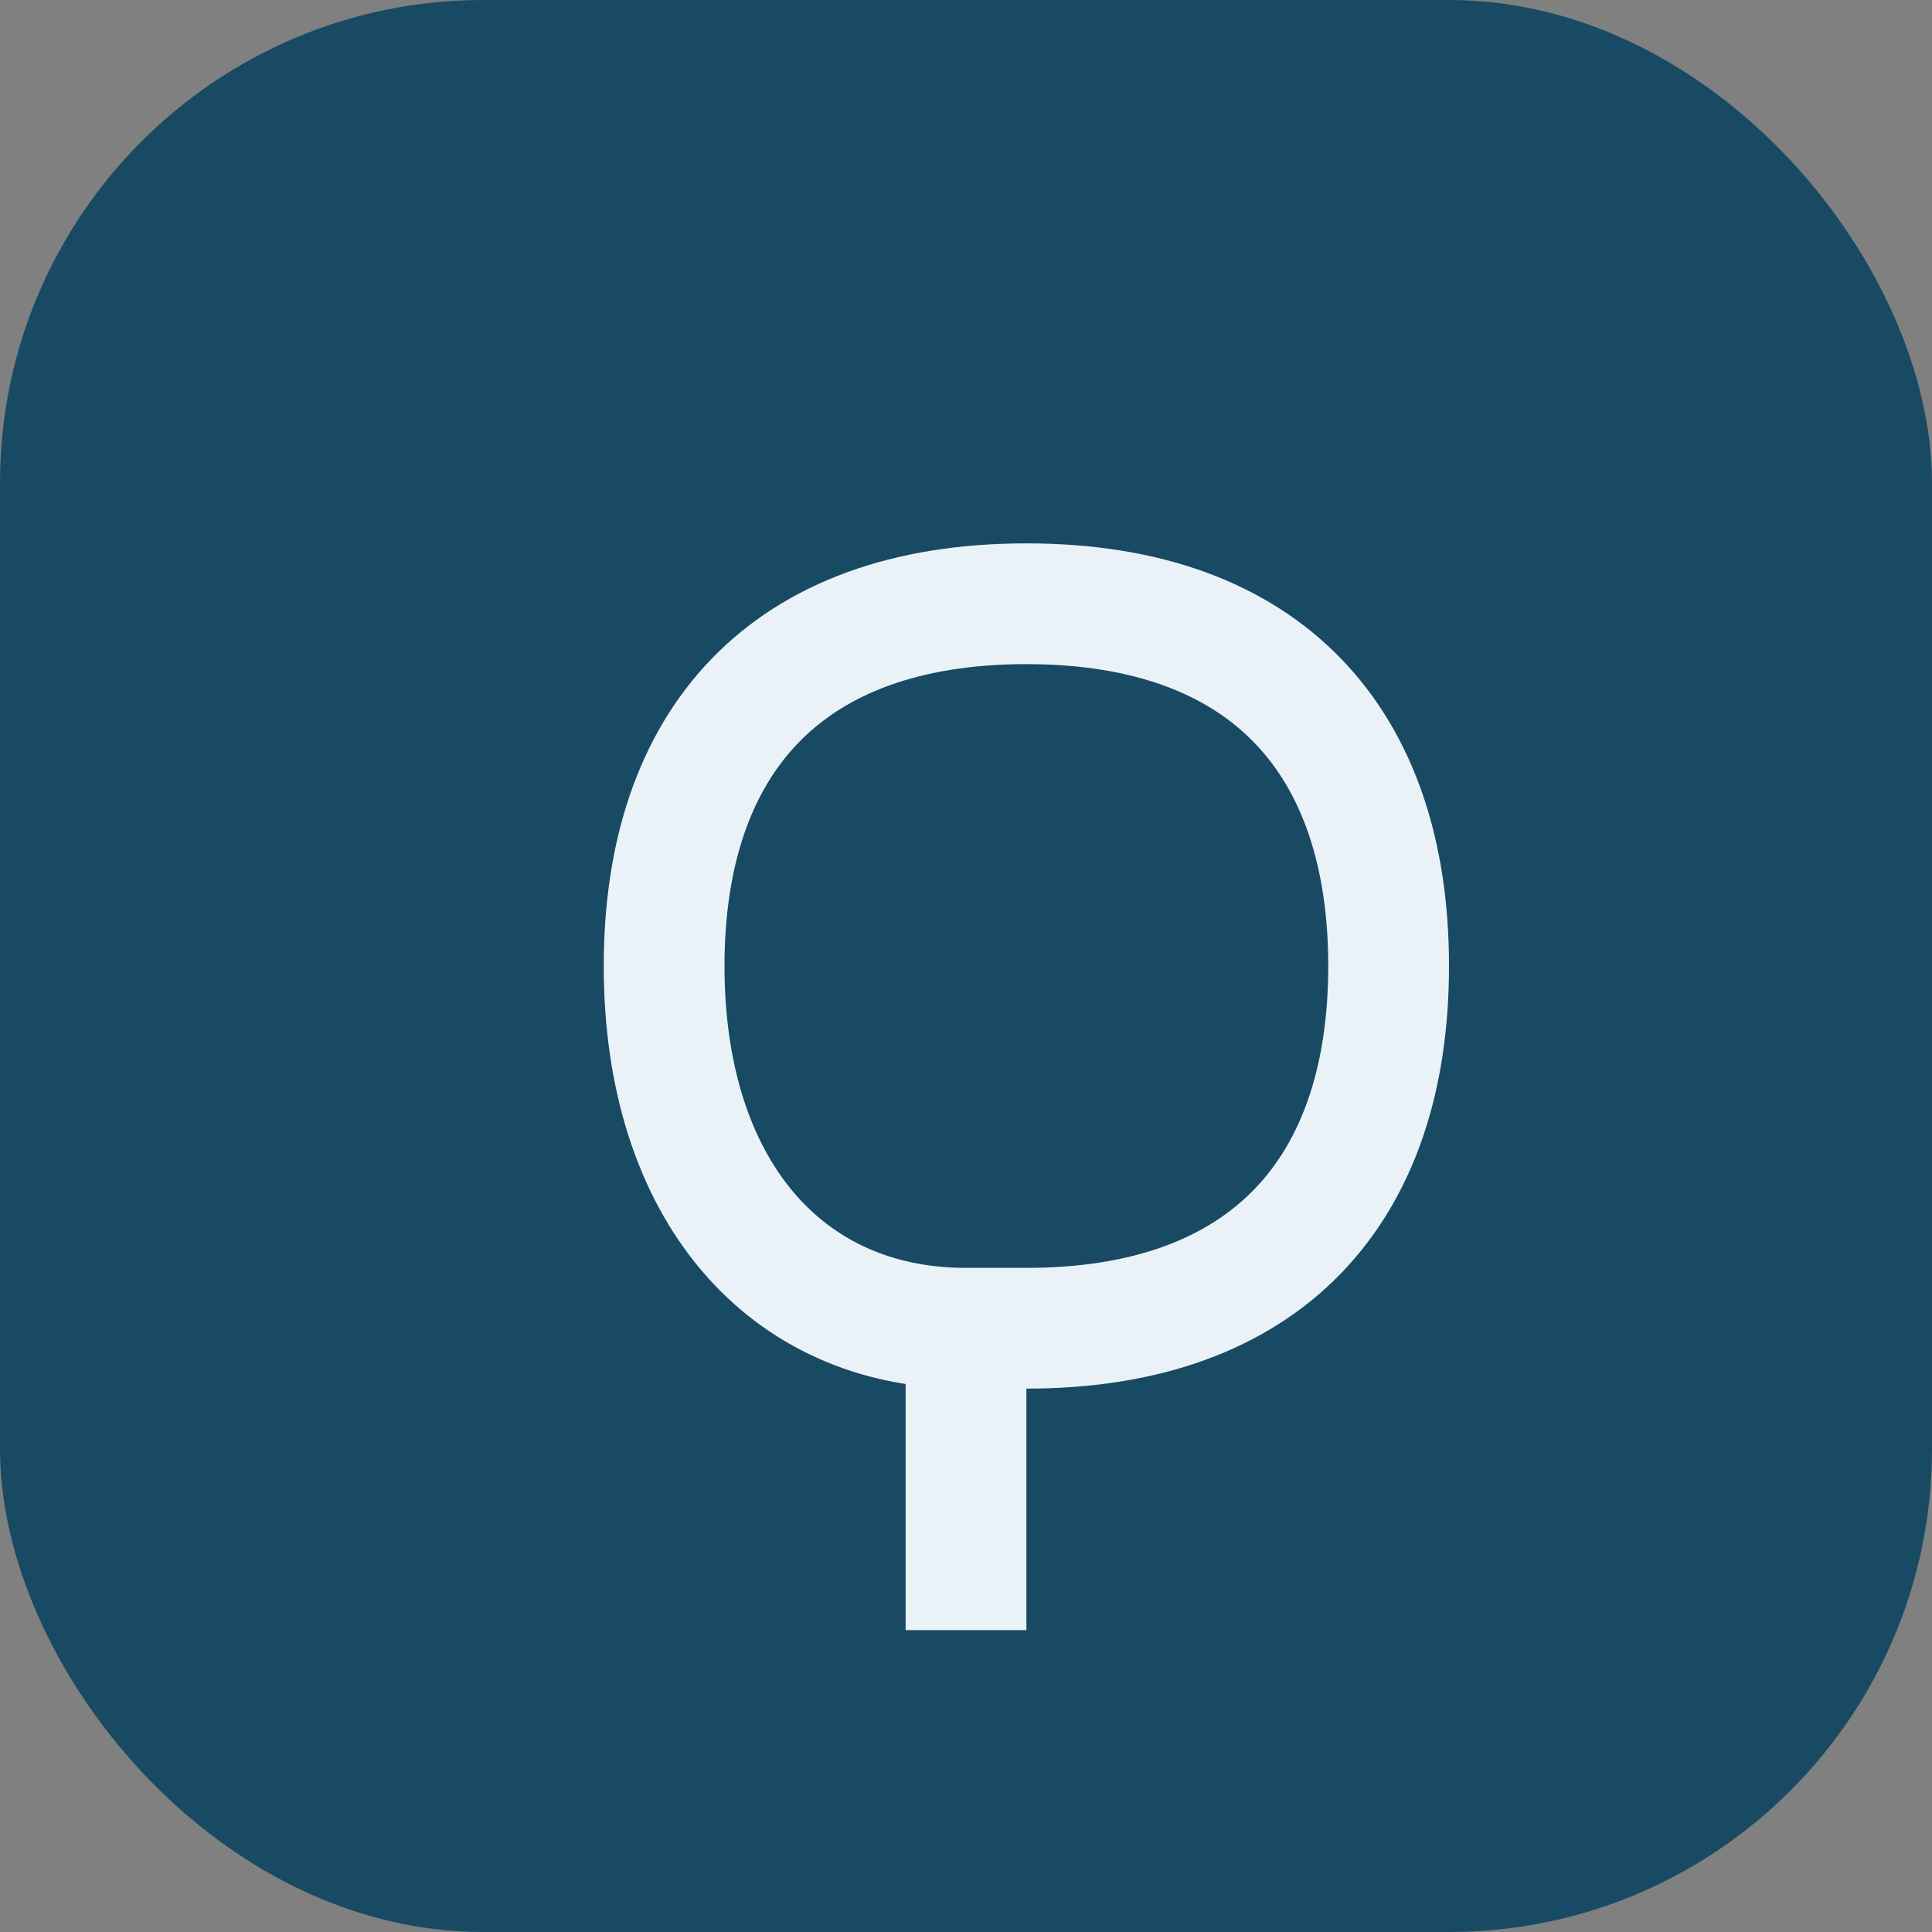 <?xml version="1.0" encoding="UTF-8"?>
<svg xmlns="http://www.w3.org/2000/svg" width="32" height="32" viewBox="0 0 32 32"><rect x="0" y="0" width="32" height="32" fill="#808080" stroke="none"/><rect width="32" height="32" rx="8" fill="#184A63"/><path d="M16 22c-3 0-5-2.3-5-6s2-6 6-6 6 2.3 6 6-2 6-6 6zm0 0v5" stroke="#EAF2F8" stroke-width="2" fill="none"/></svg>
